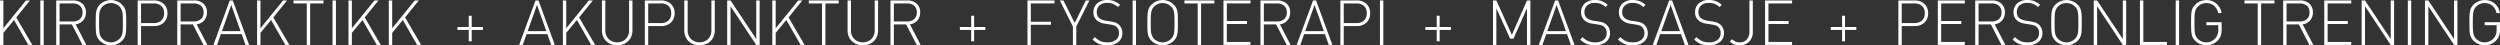 <svg xmlns="http://www.w3.org/2000/svg" viewBox="0 0 594.653 10.781">
  <rect x="0" y="0" width="594.653" height="10.781" fill="#333333" stroke="none"/>
  <g id="Layer_2" data-name="Layer 2">
    <g id="Layer_1-2" data-name="Layer 1">
      <g>
        <path d="M6.737,10.692,3.332,4.759.803,7.822v2.87H0V.104H.803V6.722L6.172.104h.966L3.867,4.149l3.822,6.543Z" style="fill: #fff"/>
        <path d="M9.592,10.692V.104H10.395V10.692Z" style="fill: #fff"/>
        <path d="M19.615,10.692,17.087,5.8H14.172v4.893h-.803V.104h4.03a3.177,3.177,0,0,1,2.186.751,2.646,2.646,0,0,1,.848,2.09,2.805,2.805,0,0,1-.654,1.911,2.934,2.934,0,0,1-1.785.944l2.558,4.893Zm-.625-9.332a2.535,2.535,0,0,0-1.695-.543H14.172V5.101h3.123a2.53,2.53,0,0,0,1.695-.543A1.979,1.979,0,0,0,19.63,2.959,1.982,1.982,0,0,0,18.991,1.36Z" style="fill: #fff"/>
        <path d="M30.003,7.057a6.946,6.946,0,0,1-.112,1.048,3.114,3.114,0,0,1-.29.848,3.037,3.037,0,0,1-.558.744,3.654,3.654,0,0,1-1.212.803,3.79,3.79,0,0,1-2.87,0,3.649,3.649,0,0,1-1.212-.803,3.052,3.052,0,0,1-.558-.744,3.096,3.096,0,0,1-.29-.848A6.946,6.946,0,0,1,22.79,7.057q-.022-.587-.022-1.658,0-1.071.022-1.658a6.974,6.974,0,0,1,.112-1.049,3.108,3.108,0,0,1,.29-.848,3.029,3.029,0,0,1,.558-.743A3.636,3.636,0,0,1,24.961.297a3.79,3.79,0,0,1,2.87,0,3.641,3.641,0,0,1,1.212.804,3.014,3.014,0,0,1,.558.743,3.125,3.125,0,0,1,.29.848,6.974,6.974,0,0,1,.112,1.049q.022.587.022,1.658T30.003,7.057Zm-.803-3.197a6.464,6.464,0,0,0-.104-.975,2.817,2.817,0,0,0-.246-.736,2.406,2.406,0,0,0-.446-.602,2.872,2.872,0,0,0-4.016,0,2.394,2.394,0,0,0-.446.602,2.782,2.782,0,0,0-.246.736,6.401,6.401,0,0,0-.104.975q-.023.557-.022,1.539,0,.981.022,1.539a6.387,6.387,0,0,0,.104.974,2.758,2.758,0,0,0,.246.736,2.381,2.381,0,0,0,.446.603,2.875,2.875,0,0,0,4.016,0,2.393,2.393,0,0,0,.446-.603,2.793,2.793,0,0,0,.246-.736,6.45,6.45,0,0,0,.104-.974q.022-.558.022-1.539Q29.222,4.417,29.2,3.859Z" style="fill: #fff"/>
        <path d="M38.933,5.383a3.275,3.275,0,0,1-2.305.818H33.55v4.491h-.803V.104h3.881a3.28,3.28,0,0,1,2.305.818,2.875,2.875,0,0,1,.893,2.23A2.873,2.873,0,0,1,38.933,5.383ZM38.353,1.405a2.653,2.653,0,0,0-1.814-.588H33.55V5.487h2.989a2.631,2.631,0,0,0,1.814-.595,2.206,2.206,0,0,0,.669-1.74A2.2,2.2,0,0,0,38.353,1.405Z" style="fill: #fff"/>
        <path d="M48.406,10.692,45.878,5.8H42.963v4.893h-.803V.104h4.03a3.177,3.177,0,0,1,2.186.751,2.646,2.646,0,0,1,.848,2.09,2.805,2.805,0,0,1-.654,1.911,2.934,2.934,0,0,1-1.785.944l2.558,4.893Zm-.625-9.332a2.535,2.535,0,0,0-1.695-.543h-3.123V5.101h3.123a2.53,2.53,0,0,0,1.695-.543A1.979,1.979,0,0,0,48.421,2.959,1.982,1.982,0,0,0,47.782,1.36Z" style="fill: #fff"/>
        <path d="M58.4,10.692l-.922-2.573h-4.937l-.922,2.573h-.862L54.652.104h.713l3.896,10.589ZM55.009,1.175,52.793,7.406H57.225Z" style="fill: #fff"/>
        <path d="M67.887,10.692,64.482,4.759,61.954,7.822v2.87h-.803V.104h.803V6.722L67.322.104h.966L65.017,4.149l3.822,6.543Z" style="fill: #fff"/>
        <path d="M73.776.817v9.875h-.803V.817H69.821V.104h7.123V.817Z" style="fill: #fff"/>
        <path d="M79.1,10.692V.104h.803V10.692Z" style="fill: #fff"/>
        <path d="M89.629,10.692,86.224,4.759,83.695,7.822v2.87h-.803V.104h.803V6.722L89.064.104h.966L86.759,4.149l3.822,6.543Z" style="fill: #fff"/>
        <path d="M99.221,10.692,95.815,4.759,93.287,7.822v2.87h-.803V.104h.803V6.722L98.656.104h.966L96.351,4.149l3.822,6.543Z" style="fill: #fff"/>
        <path d="M112.203,7.123V9.815h-.699V7.123H108.812V6.424h2.692V3.747h.699V6.424h2.677v.699Z" style="fill: #fff"/>
        <path d="M131.119,10.692l-.922-2.573h-4.937l-.922,2.573h-.862L127.372.104h.713l3.896,10.589ZM127.728,1.175l-2.216,6.231h4.432Z" style="fill: #fff"/>
        <path d="M140.622,10.692l-3.405-5.934L134.688,7.822v2.87h-.803V.104h.803V6.722L140.057.104h.966l-3.271,4.046,3.822,6.543Z" style="fill: #fff"/>
        <path d="M150.169,8.67a3.26,3.26,0,0,1-.751,1.123,3.425,3.425,0,0,1-1.152.729,4.219,4.219,0,0,1-2.915,0,3.43,3.43,0,0,1-1.152-.729,3.259,3.259,0,0,1-.751-1.123,3.692,3.692,0,0,1-.268-1.413V.104h.803v7.05a2.916,2.916,0,0,0,.773,2.111,3.025,3.025,0,0,0,4.104,0,2.916,2.916,0,0,0,.773-2.111V.104h.803V7.257A3.692,3.692,0,0,1,150.169,8.67Z" style="fill: #fff"/>
        <path d="M159.567,5.383a3.275,3.275,0,0,1-2.305.818h-3.078v4.491h-.803V.104h3.881a3.28,3.28,0,0,1,2.305.818A2.875,2.875,0,0,1,160.46,3.152,2.873,2.873,0,0,1,159.567,5.383Zm-.58-3.978a2.653,2.653,0,0,0-1.814-.588h-2.989V5.487h2.989a2.631,2.631,0,0,0,1.814-.595,2.206,2.206,0,0,0,.669-1.74A2.2,2.2,0,0,0,158.987,1.405Z" style="fill: #fff"/>
        <path d="M169.754,8.67a3.259,3.259,0,0,1-.751,1.123,3.425,3.425,0,0,1-1.152.729,4.219,4.219,0,0,1-2.915,0,3.43,3.43,0,0,1-1.152-.729,3.26,3.26,0,0,1-.751-1.123,3.692,3.692,0,0,1-.268-1.413V.104h.803v7.05a2.916,2.916,0,0,0,.773,2.111,3.025,3.025,0,0,0,4.104,0,2.916,2.916,0,0,0,.773-2.111V.104h.803V7.257A3.692,3.692,0,0,1,169.754,8.67Z" style="fill: #fff"/>
        <path d="M179.881,10.692l-3.375-5.086L173.77,1.487v9.205h-.803V.104h.803l3.361,5.057,2.75,4.119V.104h.805V10.692Z" style="fill: #fff"/>
        <path d="M190.441,10.692l-3.406-5.934-2.528,3.063v2.87h-.803V.104h.803V6.722L189.876.104h.967l-3.272,4.046,3.822,6.543Z" style="fill: #fff"/>
        <path d="M196.33.817v9.875h-.804V.817H192.374V.104h7.123V.817Z" style="fill: #fff"/>
        <path d="M208.598,8.67a3.266,3.266,0,0,1-.751,1.123,3.425,3.425,0,0,1-1.152.729,4.219,4.219,0,0,1-2.915,0A3.425,3.425,0,0,1,202.627,9.793a3.266,3.266,0,0,1-.751-1.123,3.692,3.692,0,0,1-.268-1.413V.104h.803v7.05a2.916,2.916,0,0,0,.773,2.111,3.025,3.025,0,0,0,4.104,0,2.916,2.916,0,0,0,.773-2.111V.104h.803V7.257A3.692,3.692,0,0,1,208.598,8.67Z" style="fill: #fff"/>
        <path d="M218.057,10.692,215.528,5.8h-2.915v4.893h-.803V.104h4.03a3.178,3.178,0,0,1,2.187.751,2.649,2.649,0,0,1,.848,2.09,2.808,2.808,0,0,1-.654,1.911,2.934,2.934,0,0,1-1.785.944l2.558,4.893Zm-.625-9.332a2.533,2.533,0,0,0-1.695-.543h-3.123V5.101h3.123a2.528,2.528,0,0,0,1.695-.543,1.978,1.978,0,0,0,.64-1.599A1.98,1.98,0,0,0,217.432,1.36Z" style="fill: #fff"/>
        <path d="M231.708,7.123V9.815h-.699V7.123h-2.691V6.424h2.691V3.747h.699V6.424h2.677v.699Z" style="fill: #fff"/>
        <path d="M245.195.817V5.175h4.789v.714h-4.789v4.804h-.803V.104h6.425V.817Z" style="fill: #fff"/>
        <path d="M256.008,6.306v4.387h-.804V6.306L252.081.104h.863l2.691,5.354L258.268.104h.863Z" style="fill: #fff"/>
        <path d="M266.008,9.986a3.962,3.962,0,0,1-2.609.795,5.257,5.257,0,0,1-1.971-.327A4.696,4.696,0,0,1,259.874,9.384l.564-.565a4.503,4.503,0,0,0,1.376.975,4.245,4.245,0,0,0,1.628.274,3.122,3.122,0,0,0,1.993-.579,1.941,1.941,0,0,0,.729-1.606,1.867,1.867,0,0,0-.58-1.487,1.886,1.886,0,0,0-.595-.356,6.016,6.016,0,0,0-.937-.209l-.64-.104-.595-.09a3.613,3.613,0,0,1-1.889-.773,2.402,2.402,0,0,1-.833-1.947,2.695,2.695,0,0,1,.893-2.127A3.485,3.485,0,0,1,263.384,0a4.494,4.494,0,0,1,1.65.275,4.848,4.848,0,0,1,1.397.885l-.521.52a4.154,4.154,0,0,0-1.122-.736,3.694,3.694,0,0,0-1.45-.245,2.597,2.597,0,0,0-1.8.587,2.039,2.039,0,0,0-.654,1.599,1.699,1.699,0,0,0,.551,1.383,2.554,2.554,0,0,0,.706.409,4.065,4.065,0,0,0,.87.245l.506.075.639.104a5.327,5.327,0,0,1,1.146.261,2.671,2.671,0,0,1,.743.438,2.345,2.345,0,0,1,.685.893,2.827,2.827,0,0,1,.238,1.159A2.631,2.631,0,0,1,266.008,9.986Z" style="fill: #fff"/>
        <path d="M269.406,10.692V.104h.803V10.692Z" style="fill: #fff"/>
        <path d="M280.15,7.057a6.888,6.888,0,0,1-.111,1.048,3.114,3.114,0,0,1-.29.848,3.037,3.037,0,0,1-.558.744,3.649,3.649,0,0,1-1.212.803,3.79,3.79,0,0,1-2.87,0,3.649,3.649,0,0,1-1.212-.803,3.037,3.037,0,0,1-.558-.744,3.114,3.114,0,0,1-.29-.848,6.886,6.886,0,0,1-.111-1.048q-.023-.587-.022-1.658,0-1.071.022-1.658a6.914,6.914,0,0,1,.111-1.049,3.125,3.125,0,0,1,.29-.848,3.015,3.015,0,0,1,.558-.743,3.636,3.636,0,0,1,1.212-.804,3.79,3.79,0,0,1,2.87,0,3.636,3.636,0,0,1,1.212.804,3.015,3.015,0,0,1,.558.743,3.125,3.125,0,0,1,.29.848,6.915,6.915,0,0,1,.111,1.049q.023.587.022,1.658Q280.173,6.469,280.15,7.057Zm-.803-3.197a6.396,6.396,0,0,0-.104-.975,2.799,2.799,0,0,0-.245-.736,2.408,2.408,0,0,0-.446-.602,2.871,2.871,0,0,0-4.015,0,2.384,2.384,0,0,0-.446.602,2.799,2.799,0,0,0-.246.736,6.533,6.533,0,0,0-.104.975q-.022.557-.022,1.539,0,.981.022,1.539a6.519,6.519,0,0,0,.104.974,2.776,2.776,0,0,0,.246.736,2.372,2.372,0,0,0,.446.603,2.873,2.873,0,0,0,4.015,0,2.395,2.395,0,0,0,.446-.603,2.775,2.775,0,0,0,.245-.736,6.382,6.382,0,0,0,.104-.974q.022-.558.022-1.539Q279.37,4.417,279.348,3.859Z" style="fill: #fff"/>
        <path d="M285.69.817v9.875h-.804V.817h-3.152V.104h7.123V.817Z" style="fill: #fff"/>
        <path d="M291.014,10.692V.104h6.425V.817h-5.622V4.997h4.789V5.71h-4.789V9.979h5.622v.714Z" style="fill: #fff"/>
        <path d="M306.063,10.692,303.535,5.8h-2.915v4.893h-.803V.104h4.03a3.178,3.178,0,0,1,2.187.751,2.649,2.649,0,0,1,.848,2.09,2.808,2.808,0,0,1-.654,1.911,2.934,2.934,0,0,1-1.785.944L307,10.692Zm-.625-9.332a2.533,2.533,0,0,0-1.695-.543h-3.123V5.101h3.123a2.528,2.528,0,0,0,1.695-.543,1.978,1.978,0,0,0,.64-1.599A1.98,1.98,0,0,0,305.438,1.36Z" style="fill: #fff"/>
        <path d="M316.072,10.692l-.922-2.573h-4.938l-.922,2.573h-.863L312.324.104h.714l3.896,10.589ZM312.682,1.175l-2.216,6.231h4.432Z" style="fill: #fff"/>
        <path d="M325.01,5.383a3.275,3.275,0,0,1-2.305.818H319.626v4.491h-.803V.104h3.882a3.279,3.279,0,0,1,2.305.818,2.876,2.876,0,0,1,.893,2.23A2.875,2.875,0,0,1,325.01,5.383Zm-.58-3.978a2.654,2.654,0,0,0-1.814-.588H319.626V5.487h2.989a2.633,2.633,0,0,0,1.814-.595,2.206,2.206,0,0,0,.669-1.74A2.2,2.2,0,0,0,324.43,1.405Z" style="fill: #fff"/>
        <path d="M328.236,10.692V.104h.803V10.692Z" style="fill: #fff"/>
        <path d="M342.438,7.123V9.815h-.699V7.123h-2.691V6.424h2.691V3.747h.699V6.424h2.677v.699Z" style="fill: #fff"/>
        <path d="M363.213,10.692V1.963L360.001,9.205h-.803l-3.272-7.242v8.729h-.803V.104h.803l3.688,8.165,3.599-8.165h.804V10.692Z" style="fill: #fff"/>
        <path d="M373.653,10.692l-.922-2.573H367.794l-.922,2.573h-.863L369.905.104h.714l3.896,10.589ZM370.263,1.175l-2.216,6.231h4.432Z" style="fill: #fff"/>
        <path d="M382.003,9.986a3.962,3.962,0,0,1-2.609.795,5.257,5.257,0,0,1-1.971-.327,4.696,4.696,0,0,1-1.554-1.07l.564-.565a4.503,4.503,0,0,0,1.376.975,4.245,4.245,0,0,0,1.628.274,3.122,3.122,0,0,0,1.993-.579,1.941,1.941,0,0,0,.729-1.606,1.867,1.867,0,0,0-.58-1.487,1.886,1.886,0,0,0-.595-.356,6.017,6.017,0,0,0-.937-.209l-.64-.104-.595-.09a3.613,3.613,0,0,1-1.889-.773,2.402,2.402,0,0,1-.833-1.947,2.695,2.695,0,0,1,.893-2.127A3.485,3.485,0,0,1,379.379,0a4.494,4.494,0,0,1,1.65.275,4.848,4.848,0,0,1,1.397.885l-.521.52a4.154,4.154,0,0,0-1.122-.736A3.694,3.694,0,0,0,379.334.699a2.597,2.597,0,0,0-1.8.587,2.039,2.039,0,0,0-.654,1.599,1.699,1.699,0,0,0,.551,1.383,2.554,2.554,0,0,0,.706.409,4.065,4.065,0,0,0,.87.245l.506.075.639.104a5.327,5.327,0,0,1,1.146.261,2.671,2.671,0,0,1,.743.438,2.345,2.345,0,0,1,.685.893,2.827,2.827,0,0,1,.238,1.159A2.631,2.631,0,0,1,382.003,9.986Z" style="fill: #fff"/>
        <path d="M390.984,9.986a3.962,3.962,0,0,1-2.609.795,5.257,5.257,0,0,1-1.971-.327,4.696,4.696,0,0,1-1.554-1.07l.564-.565a4.503,4.503,0,0,0,1.376.975,4.245,4.245,0,0,0,1.628.274,3.122,3.122,0,0,0,1.993-.579,1.941,1.941,0,0,0,.729-1.606,1.867,1.867,0,0,0-.58-1.487,1.886,1.886,0,0,0-.595-.356,6.016,6.016,0,0,0-.937-.209l-.64-.104-.595-.09a3.613,3.613,0,0,1-1.889-.773,2.402,2.402,0,0,1-.833-1.947,2.695,2.695,0,0,1,.893-2.127A3.486,3.486,0,0,1,388.36,0a4.494,4.494,0,0,1,1.65.275,4.848,4.848,0,0,1,1.397.885l-.52.52a4.155,4.155,0,0,0-1.122-.736,3.694,3.694,0,0,0-1.45-.245,2.597,2.597,0,0,0-1.8.587,2.039,2.039,0,0,0-.654,1.599,1.699,1.699,0,0,0,.551,1.383,2.554,2.554,0,0,0,.706.409,4.065,4.065,0,0,0,.87.245l.506.075.639.104a5.327,5.327,0,0,1,1.146.261,2.671,2.671,0,0,1,.743.438,2.345,2.345,0,0,1,.685.893,2.827,2.827,0,0,1,.238,1.159A2.631,2.631,0,0,1,390.984,9.986Z" style="fill: #fff"/>
        <path d="M400.763,10.692l-.922-2.573h-4.938l-.922,2.573h-.863L397.015.104h.714L401.625,10.692ZM397.372,1.175l-2.216,6.231h4.432Z" style="fill: #fff"/>
        <path d="M409.112,9.986a3.962,3.962,0,0,1-2.609.795,5.257,5.257,0,0,1-1.971-.327,4.696,4.696,0,0,1-1.554-1.07l.564-.565a4.503,4.503,0,0,0,1.376.975,4.245,4.245,0,0,0,1.628.274,3.122,3.122,0,0,0,1.993-.579,1.941,1.941,0,0,0,.729-1.606,1.867,1.867,0,0,0-.58-1.487,1.886,1.886,0,0,0-.595-.356,6.016,6.016,0,0,0-.937-.209l-.64-.104-.595-.09a3.613,3.613,0,0,1-1.889-.773,2.402,2.402,0,0,1-.833-1.947,2.695,2.695,0,0,1,.893-2.127A3.486,3.486,0,0,1,406.488,0a4.494,4.494,0,0,1,1.65.275,4.848,4.848,0,0,1,1.397.885l-.521.52a4.154,4.154,0,0,0-1.122-.736,3.694,3.694,0,0,0-1.45-.245,2.597,2.597,0,0,0-1.8.587,2.039,2.039,0,0,0-.654,1.599A1.699,1.699,0,0,0,404.54,4.268a2.554,2.554,0,0,0,.706.409,4.065,4.065,0,0,0,.87.245l.506.075.639.104a5.327,5.327,0,0,1,1.146.261,2.671,2.671,0,0,1,.743.438,2.345,2.345,0,0,1,.685.893,2.827,2.827,0,0,1,.238,1.159A2.631,2.631,0,0,1,409.112,9.986Z" style="fill: #fff"/>
        <path d="M416.072,9.904a3.061,3.061,0,0,1-2.298.877,3.138,3.138,0,0,1-2.319-.907l.55-.55a3.151,3.151,0,0,0,.751.55,2.26,2.26,0,0,0,1.019.193,2.197,2.197,0,0,0,1.74-.691,2.885,2.885,0,0,0,.61-1.97V.104h.803V7.569A3.201,3.201,0,0,1,416.072,9.904Z" style="fill: #fff"/>
        <path d="M419.843,10.692V.104h6.425V.817h-5.622V4.997h4.789V5.71h-4.789V9.979h5.622v.714Z" style="fill: #fff"/>
        <path d="M438.862,7.123V9.815h-.699V7.123h-2.691V6.424h2.691V3.747h.699V6.424h2.677v.699Z" style="fill: #fff"/>
        <path d="M457.733,5.383a3.275,3.275,0,0,1-2.305.818h-3.079v4.491h-.803V.104h3.882a3.279,3.279,0,0,1,2.305.818,2.876,2.876,0,0,1,.893,2.23A2.875,2.875,0,0,1,457.733,5.383Zm-.58-3.978a2.654,2.654,0,0,0-1.814-.588h-2.989V5.487h2.989a2.633,2.633,0,0,0,1.814-.595,2.206,2.206,0,0,0,.669-1.74A2.2,2.2,0,0,0,457.153,1.405Z" style="fill: #fff"/>
        <path d="M460.931,10.692V.104h6.425V.817H461.733V4.997h4.789V5.71H461.733V9.979h5.622v.714Z" style="fill: #fff"/>
        <path d="M476.07,10.692,473.542,5.8h-2.915v4.893h-.803V.104h4.03a3.178,3.178,0,0,1,2.187.751,2.649,2.649,0,0,1,.848,2.09,2.808,2.808,0,0,1-.654,1.911,2.934,2.934,0,0,1-1.785.944l2.558,4.893Zm-.625-9.332A2.533,2.533,0,0,0,473.75.817h-3.123V5.101h3.123a2.528,2.528,0,0,0,1.695-.543A1.978,1.978,0,0,0,476.085,2.959,1.98,1.98,0,0,0,475.445,1.36Z" style="fill: #fff"/>
        <path d="M484.852,9.986a3.962,3.962,0,0,1-2.609.795,5.257,5.257,0,0,1-1.971-.327,4.696,4.696,0,0,1-1.554-1.07l.564-.565a4.503,4.503,0,0,0,1.376.975,4.245,4.245,0,0,0,1.628.274,3.122,3.122,0,0,0,1.993-.579,1.941,1.941,0,0,0,.729-1.606,1.867,1.867,0,0,0-.58-1.487,1.886,1.886,0,0,0-.595-.356,6.016,6.016,0,0,0-.937-.209l-.64-.104-.595-.09a3.613,3.613,0,0,1-1.889-.773,2.402,2.402,0,0,1-.833-1.947A2.695,2.695,0,0,1,479.833.788,3.485,3.485,0,0,1,482.228,0a4.494,4.494,0,0,1,1.65.275,4.848,4.848,0,0,1,1.397.885l-.521.52a4.154,4.154,0,0,0-1.122-.736,3.694,3.694,0,0,0-1.45-.245,2.597,2.597,0,0,0-1.8.587,2.039,2.039,0,0,0-.654,1.599,1.699,1.699,0,0,0,.551,1.383,2.554,2.554,0,0,0,.706.409,4.065,4.065,0,0,0,.87.245l.506.075L483,5.101a5.327,5.327,0,0,1,1.146.261,2.671,2.671,0,0,1,.743.438,2.345,2.345,0,0,1,.685.893,2.827,2.827,0,0,1,.238,1.159A2.631,2.631,0,0,1,484.852,9.986Z" style="fill: #fff"/>
        <path d="M495.143,7.057a6.888,6.888,0,0,1-.111,1.048,3.114,3.114,0,0,1-.29.848,3.037,3.037,0,0,1-.558.744,3.649,3.649,0,0,1-1.212.803,3.79,3.79,0,0,1-2.87,0,3.649,3.649,0,0,1-1.212-.803,3.037,3.037,0,0,1-.558-.744,3.114,3.114,0,0,1-.29-.848,6.888,6.888,0,0,1-.111-1.048q-.023-.587-.022-1.658,0-1.071.022-1.658a6.915,6.915,0,0,1,.111-1.049,3.125,3.125,0,0,1,.29-.848,3.015,3.015,0,0,1,.558-.743,3.636,3.636,0,0,1,1.212-.804,3.79,3.79,0,0,1,2.87,0,3.636,3.636,0,0,1,1.212.804,3.014,3.014,0,0,1,.558.743,3.125,3.125,0,0,1,.29.848,6.915,6.915,0,0,1,.111,1.049q.023.587.022,1.658Q495.165,6.469,495.143,7.057Zm-.803-3.197a6.394,6.394,0,0,0-.104-.975,2.799,2.799,0,0,0-.245-.736,2.408,2.408,0,0,0-.446-.602,2.871,2.871,0,0,0-4.015,0,2.384,2.384,0,0,0-.446.602,2.799,2.799,0,0,0-.246.736,6.533,6.533,0,0,0-.104.975q-.022.557-.022,1.539,0,.981.022,1.539a6.519,6.519,0,0,0,.104.974,2.776,2.776,0,0,0,.246.736,2.372,2.372,0,0,0,.446.603,2.873,2.873,0,0,0,4.015,0,2.395,2.395,0,0,0,.446-.603,2.775,2.775,0,0,0,.245-.736,6.381,6.381,0,0,0,.104-.974q.022-.558.022-1.539Q494.362,4.417,494.34,3.859Z" style="fill: #fff"/>
        <path d="M504.936,10.692l-3.376-5.086L498.823,1.487v9.205h-.803V.104h.803l3.361,5.057,2.751,4.119V.104h.804V10.692Z" style="fill: #fff"/>
        <path d="M509.01,10.692V.104h.803v9.875h5.622v.714Z" style="fill: #fff"/>
        <path d="M517.517,10.692V.104h.803V10.692Z" style="fill: #fff"/>
        <path d="M528.246,8.462A2.933,2.933,0,0,1,527.584,9.562a3.597,3.597,0,0,1-1.249.899,3.812,3.812,0,0,1-2.967.037,3.649,3.649,0,0,1-1.212-.803,3.037,3.037,0,0,1-.558-.744,3.114,3.114,0,0,1-.29-.848,6.886,6.886,0,0,1-.111-1.048q-.023-.587-.022-1.658,0-1.071.022-1.658a6.914,6.914,0,0,1,.111-1.049,3.125,3.125,0,0,1,.29-.848,3.015,3.015,0,0,1,.558-.743,3.637,3.637,0,0,1,1.212-.804,3.775,3.775,0,0,1,1.435-.282,3.568,3.568,0,0,1,2.388.84A3.644,3.644,0,0,1,528.417,3.108h-.803a3.056,3.056,0,0,0-.989-1.74,2.891,2.891,0,0,0-3.829.179,2.384,2.384,0,0,0-.446.602,2.799,2.799,0,0,0-.246.736A6.532,6.532,0,0,0,522,3.859q-.022.557-.022,1.539,0,.981.022,1.539a6.518,6.518,0,0,0,.104.974,2.775,2.775,0,0,0,.246.736,2.372,2.372,0,0,0,.446.603,2.728,2.728,0,0,0,2.007.817,2.872,2.872,0,0,0,1.22-.268,2.718,2.718,0,0,0,.981-.758,2.604,2.604,0,0,0,.491-.915,4.176,4.176,0,0,0,.148-1.183V5.993h-2.841V5.279h3.644V7.004A4.687,4.687,0,0,1,528.246,8.462Z" style="fill: #fff"/>
        <path d="M537.831.817v9.875h-.804V.817H533.875V.104h7.123V.817Z" style="fill: #fff"/>
        <path d="M549.325,10.692,546.797,5.8h-2.915v4.893h-.803V.104h4.03a3.178,3.178,0,0,1,2.187.751,2.649,2.649,0,0,1,.848,2.09,2.808,2.808,0,0,1-.654,1.911,2.934,2.934,0,0,1-1.785.944l2.558,4.893Zm-.625-9.332a2.533,2.533,0,0,0-1.695-.543h-3.123V5.101h3.123a2.528,2.528,0,0,0,1.695-.543,1.978,1.978,0,0,0,.64-1.599A1.98,1.98,0,0,0,548.7,1.36Z" style="fill: #fff"/>
        <path d="M552.85,10.692V.104h6.425V.817h-5.622V4.997h4.789V5.71h-4.789V9.979h5.622v.714Z" style="fill: #fff"/>
        <path d="M568.658,10.692l-3.376-5.086L562.546,1.487v9.205h-.803V.104h.803l3.361,5.057,2.751,4.119V.104h.804V10.692Z" style="fill: #fff"/>
        <path d="M572.733,10.692V.104h.803V10.692Z" style="fill: #fff"/>
        <path d="M583.723,10.692l-3.376-5.086L577.61,1.487v9.205h-.803V.104h.803l3.361,5.057,2.751,4.119V.104h.804V10.692Z" style="fill: #fff"/>
        <path d="M594.453,8.462a2.933,2.933,0,0,1-.662,1.101,3.597,3.597,0,0,1-1.249.899,3.812,3.812,0,0,1-2.967.037,3.649,3.649,0,0,1-1.212-.803,3.037,3.037,0,0,1-.558-.744,3.114,3.114,0,0,1-.29-.848,6.888,6.888,0,0,1-.111-1.048q-.023-.587-.022-1.658,0-1.071.022-1.658a6.915,6.915,0,0,1,.111-1.049,3.126,3.126,0,0,1,.29-.848,3.015,3.015,0,0,1,.558-.743A3.636,3.636,0,0,1,589.575.297a3.775,3.775,0,0,1,1.435-.282,3.568,3.568,0,0,1,2.388.84A3.644,3.644,0,0,1,594.624,3.108h-.803a3.056,3.056,0,0,0-.989-1.74,2.891,2.891,0,0,0-3.829.179,2.384,2.384,0,0,0-.446.602,2.799,2.799,0,0,0-.246.736,6.533,6.533,0,0,0-.104.975q-.022.557-.022,1.539,0,.981.022,1.539a6.519,6.519,0,0,0,.104.974,2.776,2.776,0,0,0,.246.736,2.372,2.372,0,0,0,.446.603,2.728,2.728,0,0,0,2.007.817,2.872,2.872,0,0,0,1.22-.268,2.718,2.718,0,0,0,.981-.758,2.604,2.604,0,0,0,.491-.915,4.176,4.176,0,0,0,.148-1.183V5.993h-2.841V5.279h3.644V7.004A4.687,4.687,0,0,1,594.453,8.462Z" style="fill: #fff"/>
      </g>
    </g>
  </g>
</svg>
